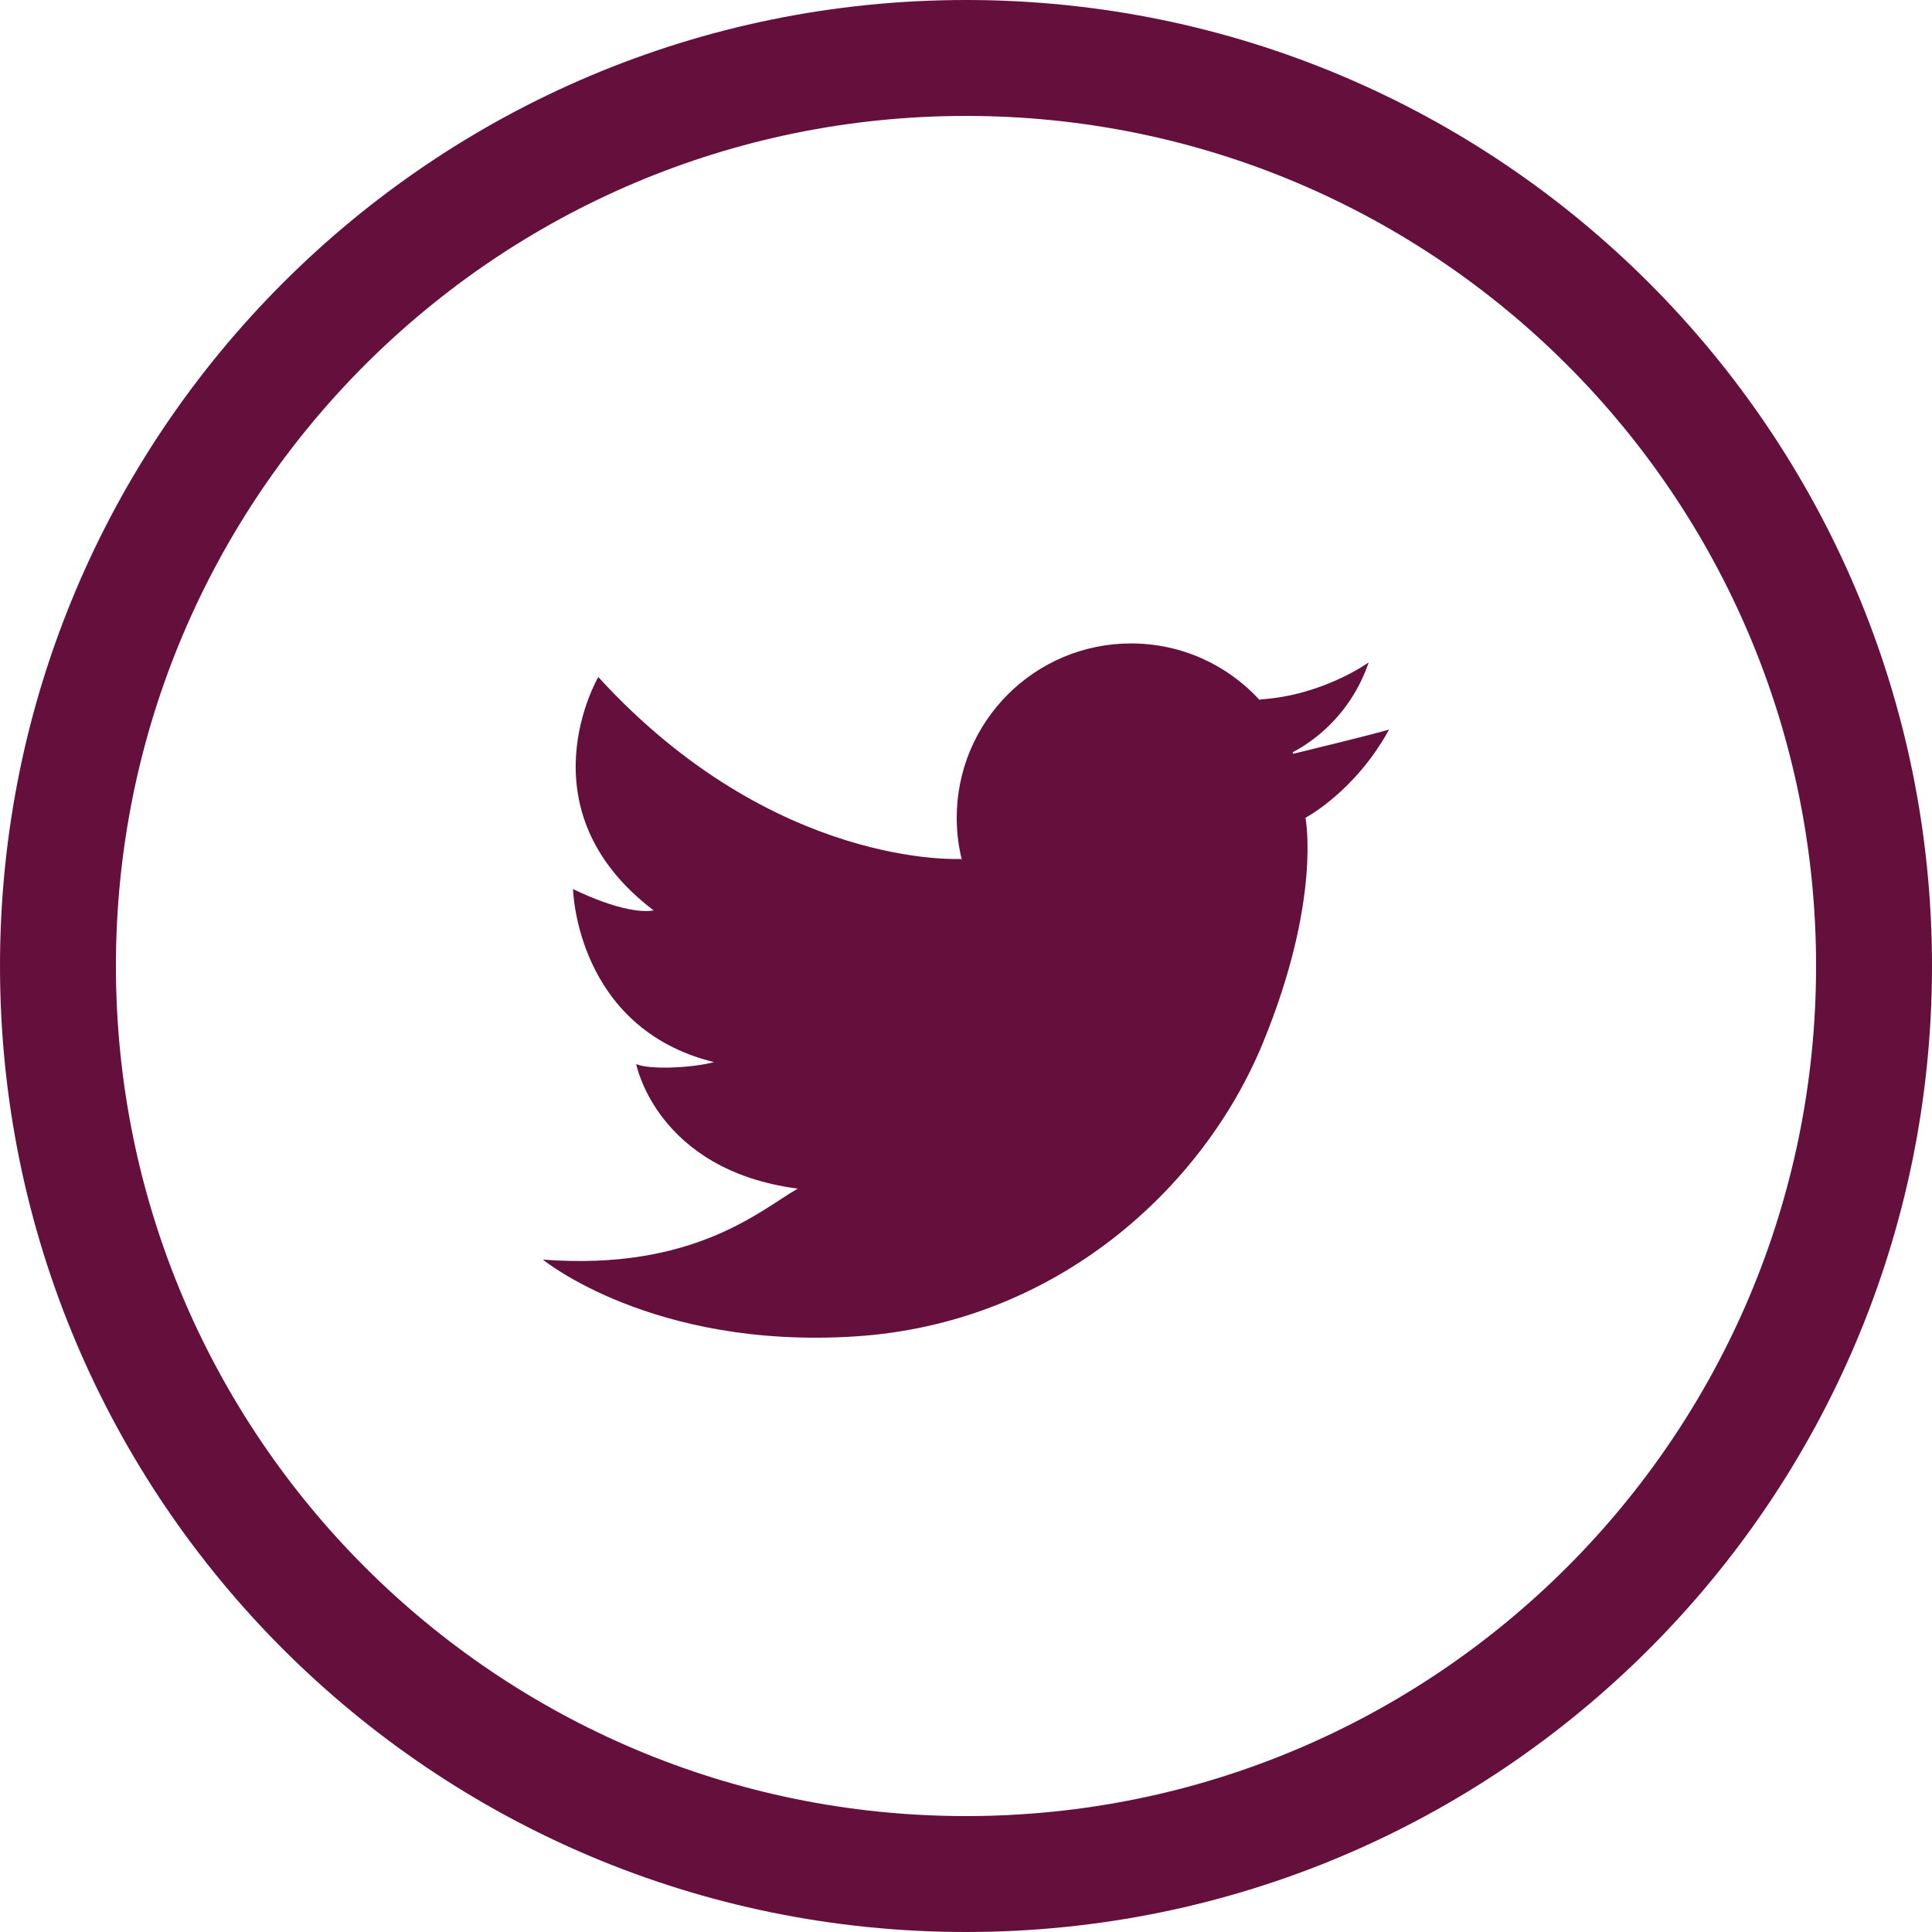 <?xml version="1.0" encoding="UTF-8" standalone="no"?>
<svg
   xmlns:dc="http://purl.org/dc/elements/1.1/"
   xmlns:cc="http://creativecommons.org/ns#"
   xmlns:rdf="http://www.w3.org/1999/02/22-rdf-syntax-ns#"
   xmlns:svg="http://www.w3.org/2000/svg"
   xmlns="http://www.w3.org/2000/svg"
   xmlns:sodipodi="http://sodipodi.sourceforge.net/DTD/sodipodi-0.dtd"
   xmlns:inkscape="http://www.inkscape.org/namespaces/inkscape"
   id="svg8"
   viewBox="0 0 50 50"
   version="1.1"
   width="50px"
   sodipodi:docname="twitter.svg"
   inkscape:version="0.92.2 (5c3e80d, 2017-08-06)">
  <sodipodi:namedview
     pagecolor="#ffffff"
     bordercolor="#666666"
     borderopacity="1"
     objecttolerance="10"
     gridtolerance="10"
     guidetolerance="10"
     inkscape:pageopacity="0"
     inkscape:pageshadow="2"
     inkscape:window-width="1600"
     inkscape:window-height="837"
     id="namedview889"
     showgrid="false"
     inkscape:zoom="4.72"
     inkscape:cx="25"
     inkscape:cy="-17.372881"
     inkscape:window-x="-8"
     inkscape:window-y="-8"
     inkscape:window-maximized="1"
     inkscape:current-layer="svg8" />
  <defs
     id="defs12" />
  <path
     id="path2"
     d="M 25 0 C 11.193 0 0 11.193 0 25 C 0 38.807 11.193 50 25 50 C 38.807 50 50 38.807 50 25 C 50 11.193 38.807 0 25 0 z M 25 3 C 37.15 3 47 12.85 47 25 C 47 37.15 37.15 47 25 47 C 12.85 47 3 37.15 3 25 C 3 12.85 12.85 3 25 3 z M 29.271 16.652 C 26.78 16.652 24.76 18.672 24.76 21.164 C 24.76 21.542 24.806 21.911 24.895 22.262 L 24.873 22.229 C 24.873 22.229 20.04 22.506 15.484 17.521 C 15.484 17.521 13.469 20.945 16.918 23.562 C 16.163 23.688 14.83 23.008 14.83 23.008 C 14.83 23.008 14.904 26.607 18.479 27.488 C 17.9 27.64 16.817 27.69 16.465 27.539 C 16.465 27.539 16.994 30.283 20.645 30.762 C 19.713 31.29 17.976 32.9 14.049 32.598 C 14.049 32.598 16.87 34.915 22.105 34.588 C 27.341 34.261 31.14 30.735 32.676 27.01 C 34.211 23.285 33.785 21.164 33.785 21.164 C 33.785 21.164 35.067 20.492 35.949 18.881 C 35.542 19.003 34.031 19.371 33.469 19.508 C 33.463 19.495 33.458 19.482 33.453 19.469 C 33.888 19.244 34.931 18.575 35.422 17.143 C 35.422 17.143 34.238 17.999 32.627 18.1 L 32.598 18.115 C 31.774 17.216 30.589 16.652 29.271 16.652 z "
     style="fill:#640f3c;fill-rule:evenodd;fill-opacity:1" />
</svg>
